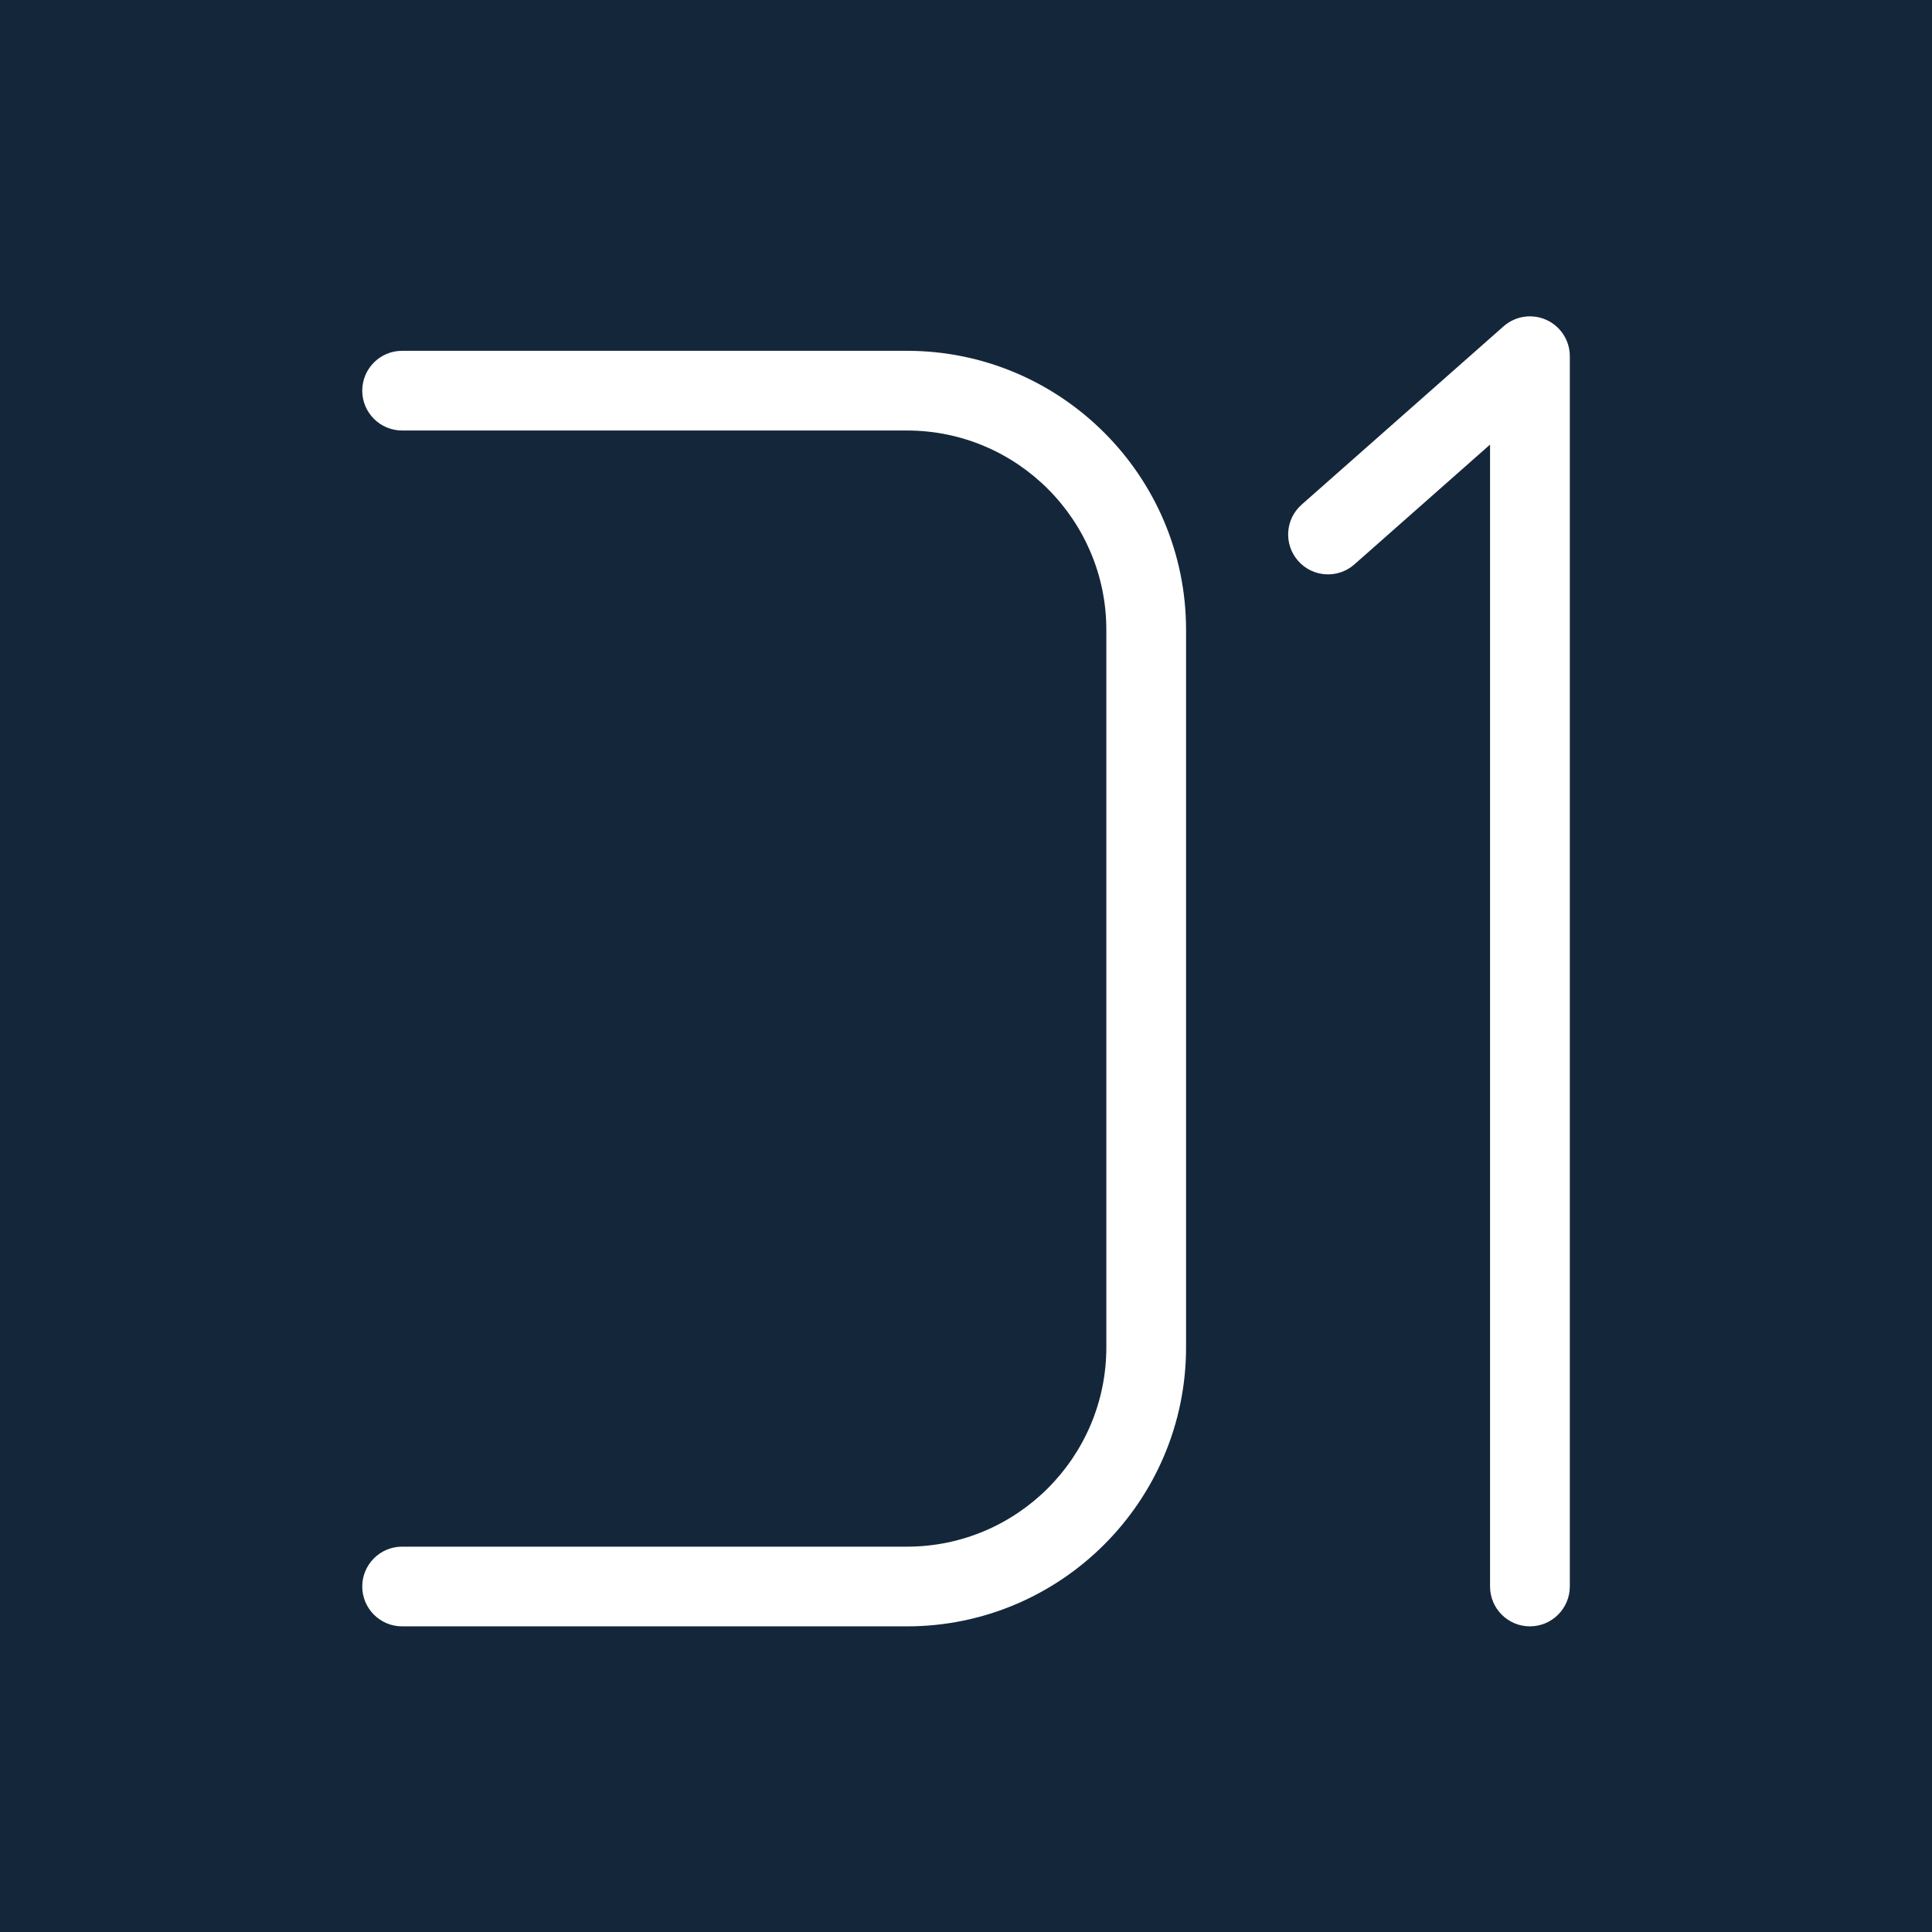 <?xml version="1.0" encoding="utf-8"?>
<!-- Generator: Adobe Illustrator 23.0.4, SVG Export Plug-In . SVG Version: 6.00 Build 0)  -->
<svg version="1.1" id="Layer_1" xmlns="http://www.w3.org/2000/svg" xmlns:xlink="http://www.w3.org/1999/xlink" x="0px" y="0px"
	 viewBox="0 0 512 512" style="enable-background:new 0 0 512 512;" xml:space="preserve">
<style type="text/css">
	.st0{fill:#14263A;}
	.st1{fill:#FFFFFF;}
</style>
<rect class="st0" width="512" height="512"/>
<g>
	<g>
		<path class="st1" d="M240.37,431H106.56c-5.83,0-10.56-4.73-10.56-10.56s4.73-10.56,10.56-10.56h133.81
			c29.12,0,52.82-23.69,52.82-52.82V166.91c0-29.12-23.69-52.82-52.82-52.82H106.56c-5.83,0-10.56-4.73-10.56-10.56
			c0-5.83,4.73-10.56,10.56-10.56h133.81c40.77,0,73.95,33.17,73.95,73.95v190.14C314.31,397.83,281.14,431,240.37,431z"/>
	</g>
	<g>
		<path class="st1" d="M405.44,431c-5.83,0-10.56-4.73-10.56-10.56V117.82l-35.95,31.75c-4.37,3.86-11.05,3.45-14.91-0.93
			c-3.86-4.37-3.45-11.05,0.93-14.91l53.51-47.25c3.11-2.75,7.55-3.42,11.34-1.71c3.79,1.71,6.22,5.48,6.22,9.63v326.04
			C416,426.27,411.27,431,405.44,431z"/>
	</g>
</g>
</svg>
